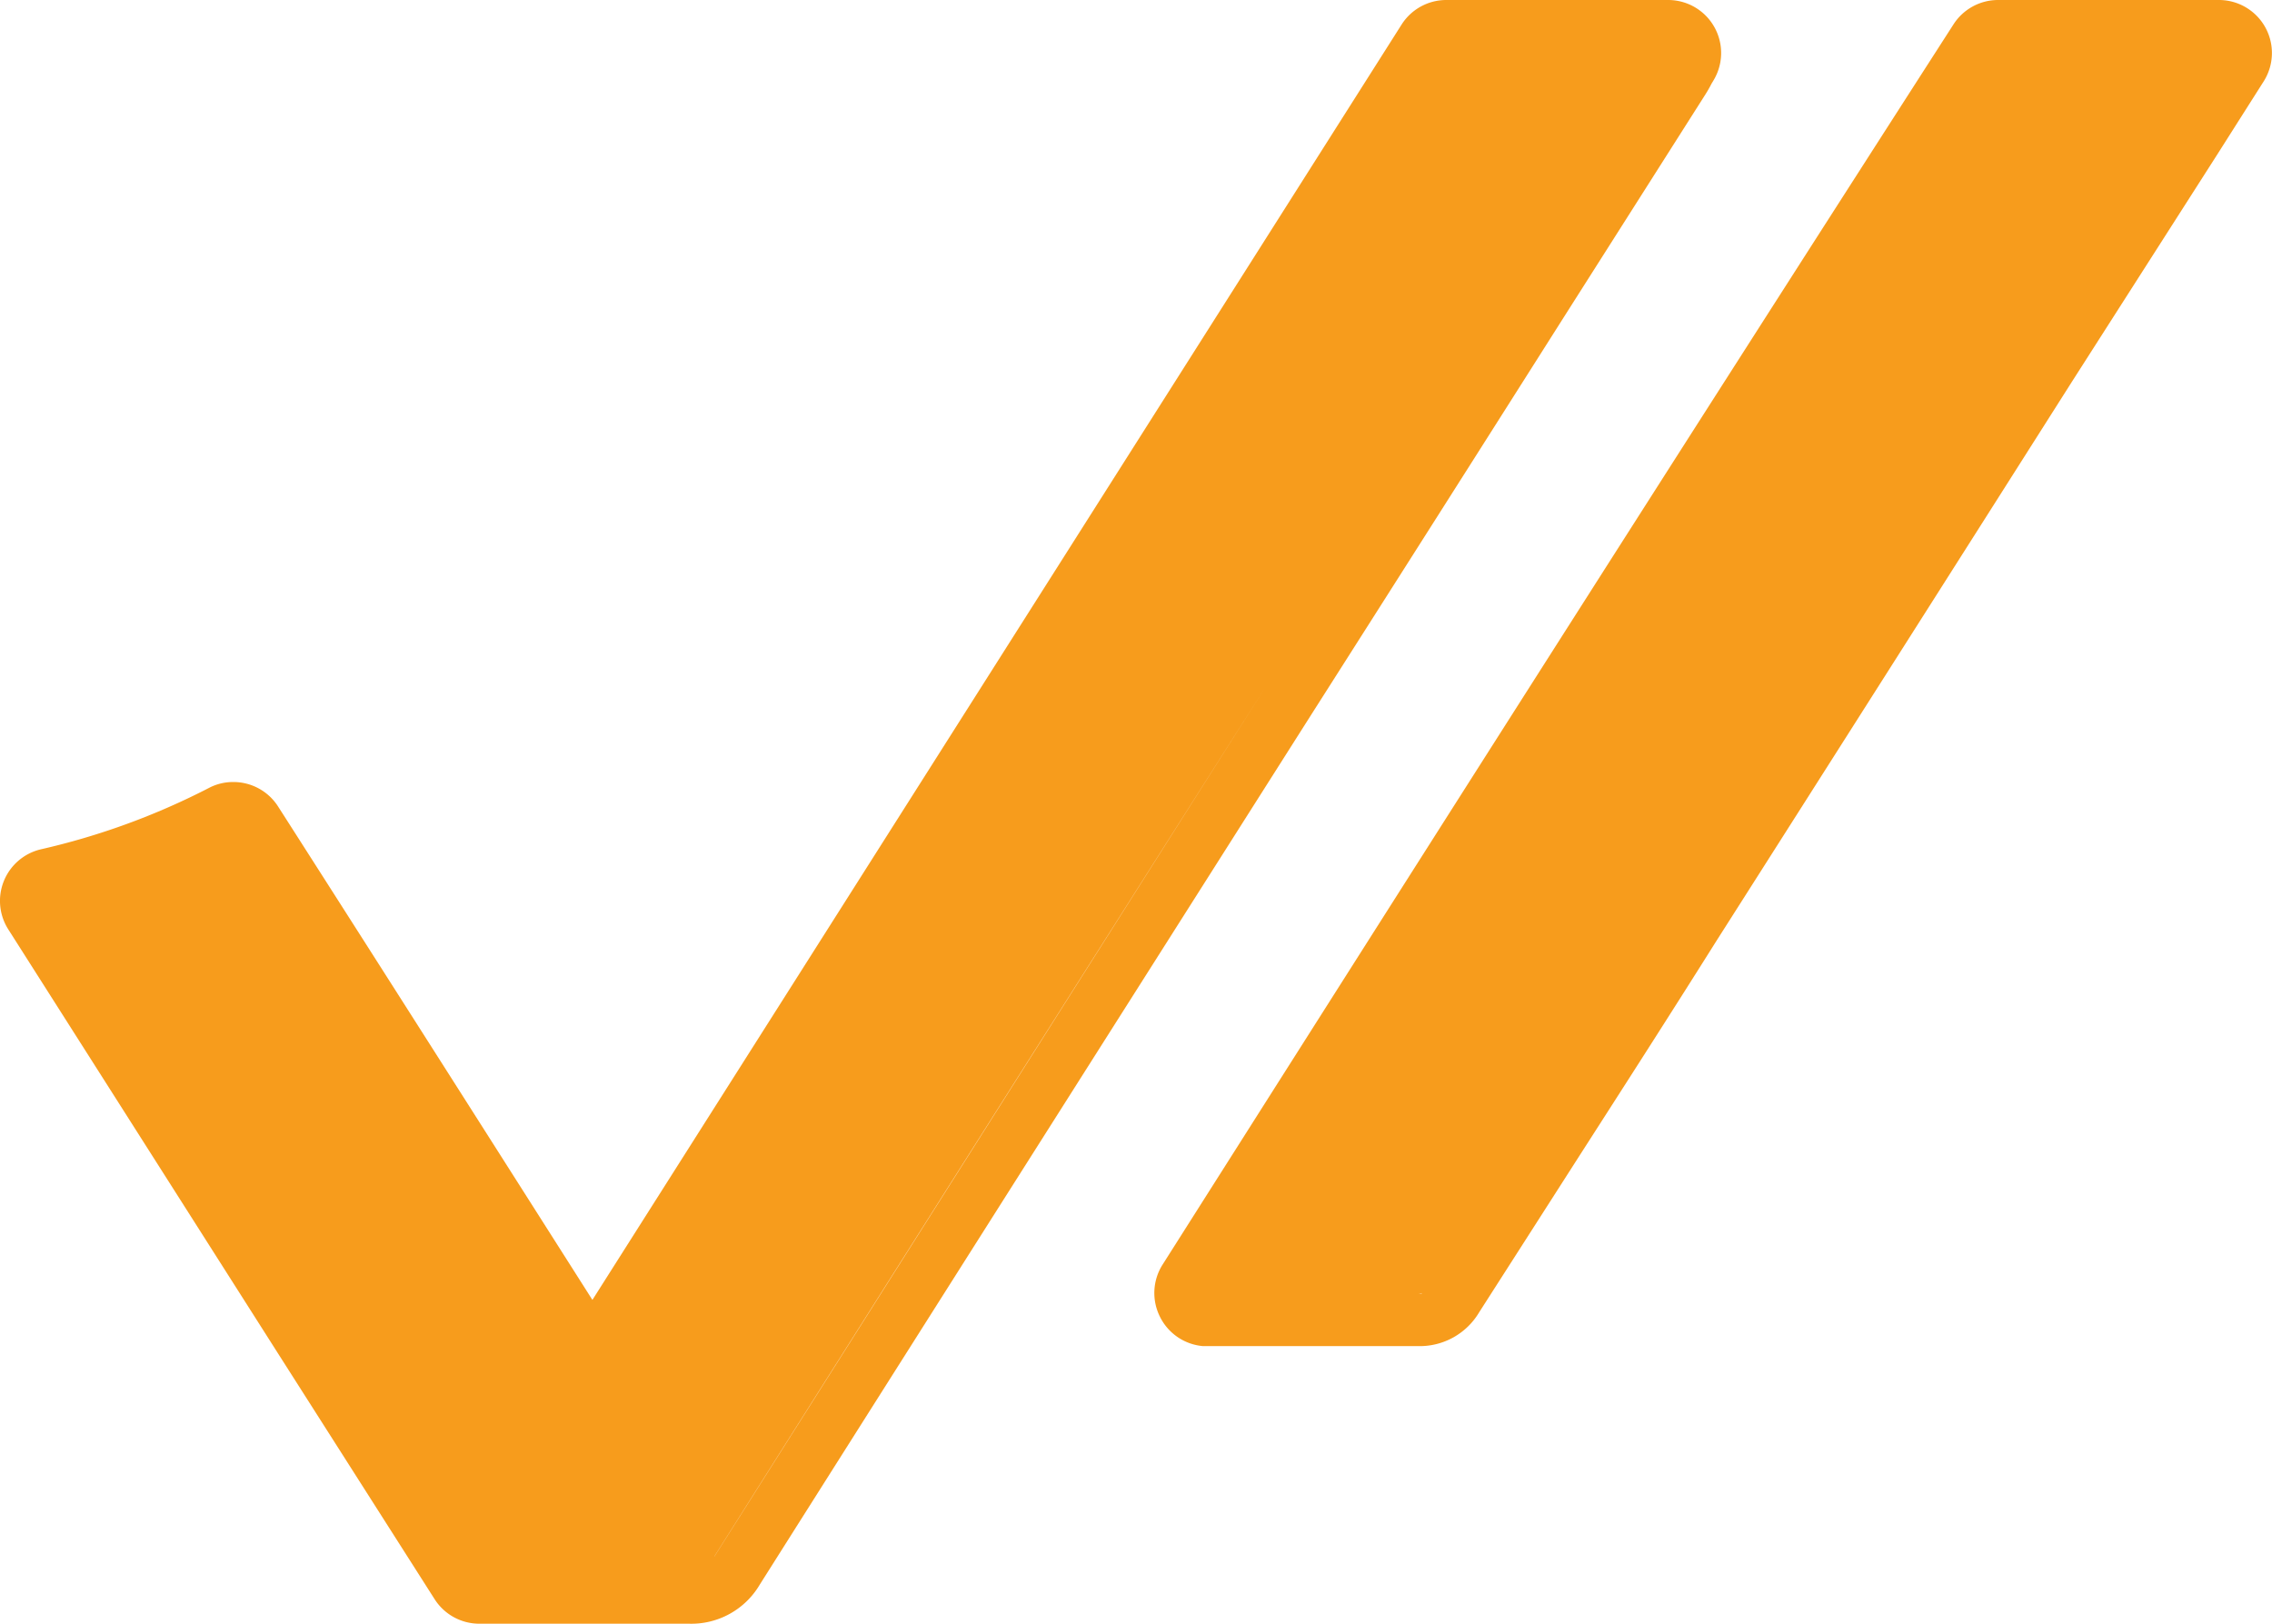 <svg xmlns="http://www.w3.org/2000/svg" viewBox="0 0 214.35 153.21"><title>mini_super2</title><g id="Layer_2" data-name="Layer 2"><g id="Isolation_Mode" data-name="Isolation Mode"><path d="M157.36,0H136.45a5,5,0,0,0-4.22,2.32L117.76,25.13,55.89,122.64l-2.72-4.28c-8.82-13.87-17.94-28.22-26.94-42.28A5,5,0,0,0,22,73.78a4.9,4.9,0,0,0-2.31.57A67.05,67.05,0,0,1,3.85,80.13,5,5,0,0,0,.78,87.68l25.36,39.87L41,150.87a5,5,0,0,0,4.22,2.32H56c3.55,0,6.27,0,8.83,0H65a7.49,7.49,0,0,0,6.68-3.69c18.14-28.68,36.4-57.45,52.09-82.17q12-18.84,23.93-37.66l13.2-20.77c.19-.3.37-.61.57-1l.18-.3A5,5,0,0,0,157.36,0ZM45.19,148.19,25.11,116.61l20.08,31.58Zm19.76,0h0Zm2.45-1.36-.24.35.24-.35q26-41.11,52.1-82.18Q93.43,105.74,67.4,146.85Z" style="fill:#f79c1c"/><path d="M109.43,124.22A5,5,0,0,0,113.5,127l.31,0c.25,0,.52,0,.87,0h8.25c3.63,0,7.25,0,10.88,0a6.52,6.52,0,0,0,5.74-3.19q4.71-7.35,9.41-14.69c4.29-6.68,8.72-13.58,13-20.39q16.78-26.35,33.53-52.74L209.17,14.6,212.09,10l1.48-2.33A5,5,0,0,0,209.35,0H188.5a5,5,0,0,0-4.2,2.3c-26.47,41.17-52.57,82.25-74.61,117A5,5,0,0,0,109.43,124.22Zm24.7-2.18a2.4,2.4,0,0,1-.28,0h0A2.58,2.58,0,0,0,134.13,122Zm-13.35,0h0Z" style="fill:#f79c1c"/></g></g></svg>